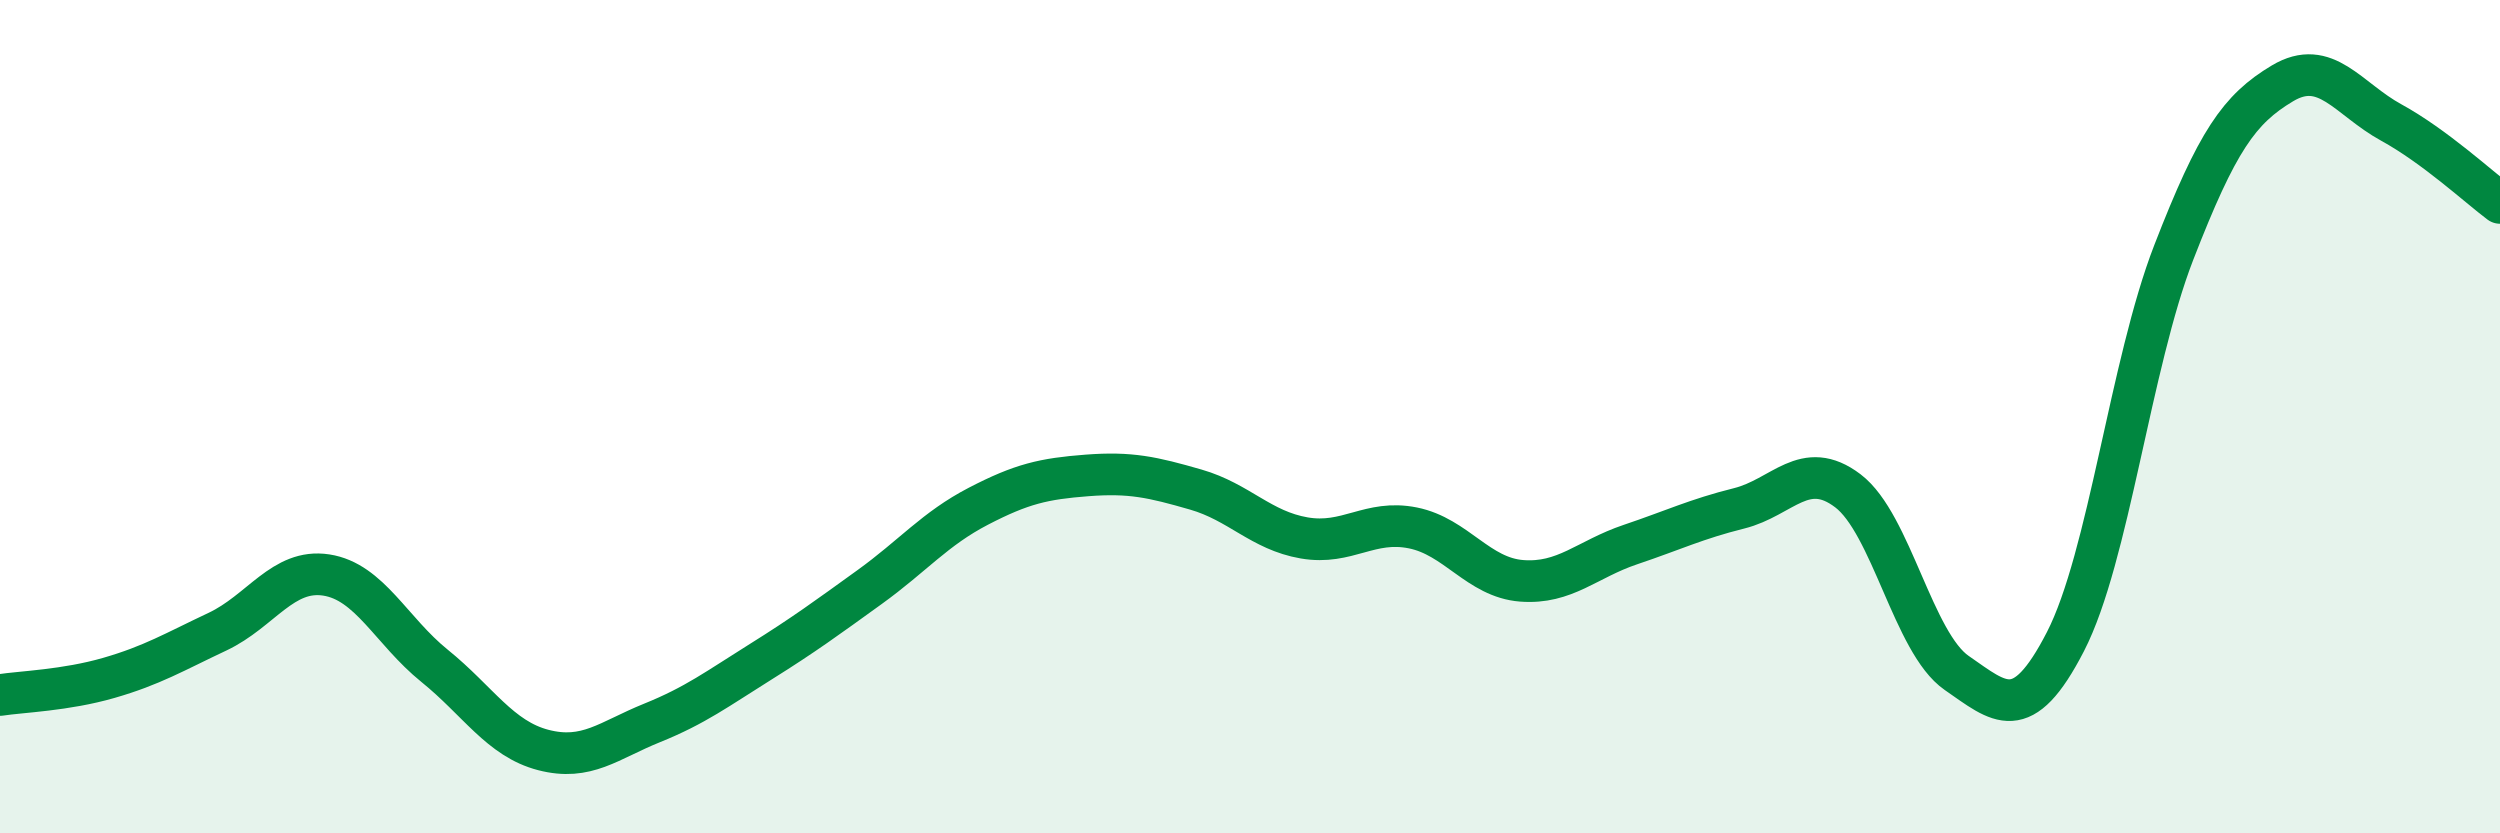 
    <svg width="60" height="20" viewBox="0 0 60 20" xmlns="http://www.w3.org/2000/svg">
      <path
        d="M 0,16.68 C 0.52,16.6 1.57,16.57 2.61,16.27 C 3.65,15.97 4.18,15.65 5.22,15.16 C 6.26,14.67 6.79,13.64 7.83,13.8 C 8.87,13.96 9.39,15.14 10.43,15.98 C 11.47,16.82 12,17.73 13.04,18 C 14.08,18.27 14.61,17.77 15.65,17.35 C 16.69,16.93 17.22,16.53 18.26,15.88 C 19.3,15.23 19.83,14.84 20.87,14.09 C 21.91,13.34 22.44,12.69 23.48,12.15 C 24.52,11.61 25.05,11.49 26.09,11.41 C 27.13,11.33 27.66,11.45 28.7,11.75 C 29.74,12.05 30.26,12.73 31.3,12.91 C 32.34,13.09 32.87,12.46 33.91,12.67 C 34.95,12.88 35.48,13.86 36.52,13.94 C 37.56,14.02 38.09,13.42 39.13,13.07 C 40.17,12.72 40.7,12.46 41.74,12.2 C 42.78,11.94 43.31,10.99 44.35,11.78 C 45.39,12.57 45.92,15.43 46.96,16.15 C 48,16.87 48.53,17.42 49.57,15.4 C 50.61,13.38 51.13,8.74 52.17,6.06 C 53.21,3.38 53.74,2.62 54.78,2 C 55.82,1.38 56.35,2.37 57.39,2.94 C 58.43,3.51 59.48,4.48 60,4.87L60 20L0 20Z"
        fill="#008740"
        opacity="0.1"
        stroke-linecap="round"
        stroke-linejoin="round"
      />
      <path
        d="M 0,16.68 C 0.52,16.6 1.57,16.57 2.61,16.27 C 3.65,15.97 4.18,15.65 5.22,15.16 C 6.26,14.67 6.79,13.64 7.83,13.8 C 8.87,13.96 9.39,15.14 10.43,15.98 C 11.47,16.82 12,17.73 13.04,18 C 14.08,18.27 14.61,17.77 15.65,17.35 C 16.69,16.93 17.22,16.53 18.26,15.88 C 19.3,15.23 19.83,14.84 20.87,14.09 C 21.91,13.34 22.44,12.69 23.48,12.15 C 24.52,11.61 25.05,11.49 26.09,11.41 C 27.13,11.33 27.66,11.45 28.7,11.75 C 29.74,12.05 30.26,12.73 31.3,12.91 C 32.34,13.09 32.87,12.46 33.91,12.67 C 34.95,12.88 35.48,13.86 36.52,13.94 C 37.56,14.02 38.09,13.42 39.13,13.07 C 40.17,12.72 40.7,12.46 41.74,12.2 C 42.78,11.94 43.31,10.99 44.35,11.78 C 45.39,12.57 45.92,15.43 46.96,16.15 C 48,16.87 48.53,17.42 49.57,15.4 C 50.61,13.38 51.13,8.74 52.17,6.06 C 53.21,3.38 53.74,2.62 54.78,2 C 55.82,1.38 56.35,2.37 57.39,2.94 C 58.43,3.51 59.48,4.48 60,4.87"
        stroke="#008740"
        stroke-width="1"
        fill="none"
        stroke-linecap="round"
        stroke-linejoin="round"
      />
    </svg>
  
